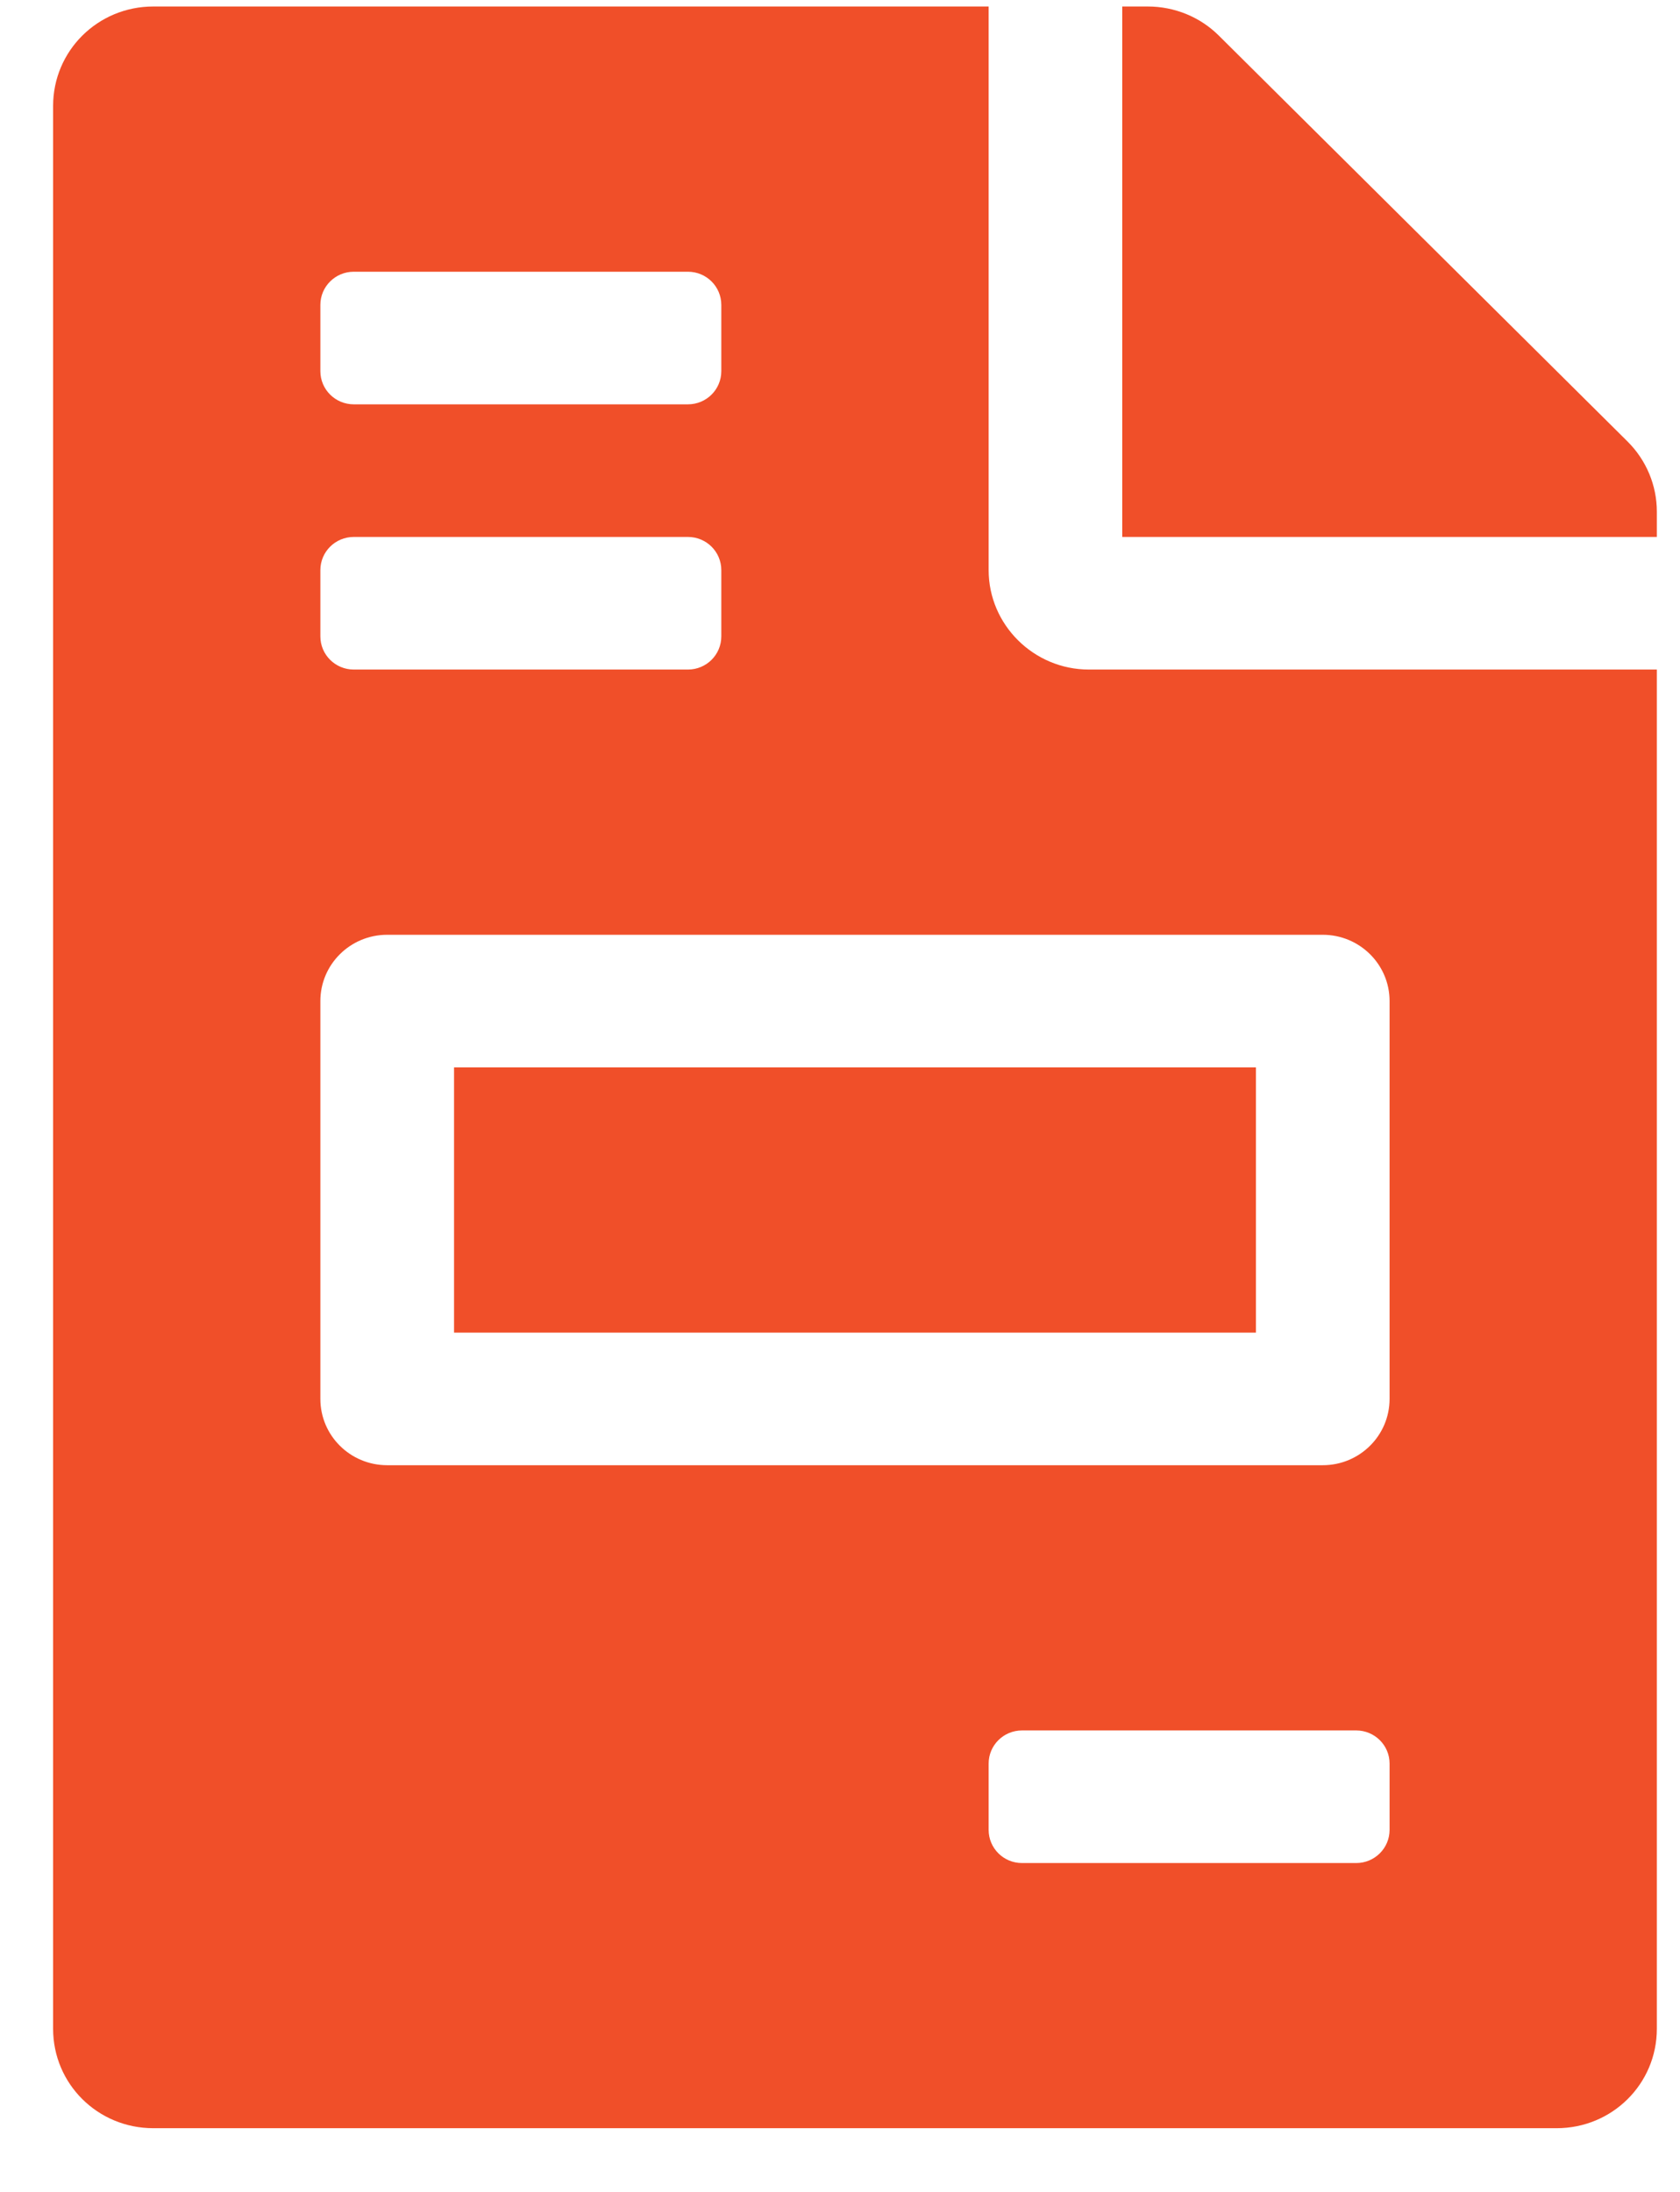 <svg width="23" height="30" viewBox="0 0 23 30" fill="none" xmlns="http://www.w3.org/2000/svg">
<path d="M17.194 14.609H6.216V18.239H17.194V14.609ZM22.283 6.044L16.685 0.486C16.428 0.231 16.079 0.089 15.713 0.089H15.364V7.349H22.683V7.003C22.683 6.645 22.54 6.3 22.283 6.044ZM13.535 7.803V0.089H2.099C1.338 0.089 0.727 0.696 0.727 1.45V27.767C0.727 28.522 1.338 29.128 2.099 29.128H21.311C22.072 29.128 22.683 28.522 22.683 27.767V9.164H14.907C14.152 9.164 13.535 8.551 13.535 7.803ZM4.386 4.173C4.386 3.922 4.591 3.719 4.843 3.719H9.418C9.671 3.719 9.875 3.922 9.875 4.173V5.08C9.875 5.331 9.671 5.534 9.418 5.534H4.843C4.591 5.534 4.386 5.331 4.386 5.08V4.173ZM4.386 7.803C4.386 7.552 4.591 7.349 4.843 7.349H9.418C9.671 7.349 9.875 7.552 9.875 7.803V8.71C9.875 8.961 9.671 9.164 9.418 9.164H4.843C4.591 9.164 4.386 8.961 4.386 8.71V7.803ZM19.024 25.045C19.024 25.296 18.819 25.499 18.567 25.499H13.992C13.739 25.499 13.535 25.296 13.535 25.045V24.137C13.535 23.887 13.739 23.684 13.992 23.684H18.567C18.819 23.684 19.024 23.887 19.024 24.137V25.045ZM19.024 13.701V19.146C19.024 19.648 18.614 20.054 18.109 20.054H5.301C4.795 20.054 4.386 19.648 4.386 19.146V13.701C4.386 13.2 4.795 12.794 5.301 12.794H18.109C18.614 12.794 19.024 13.2 19.024 13.701Z" fill="#F04F29"/>
</svg>
